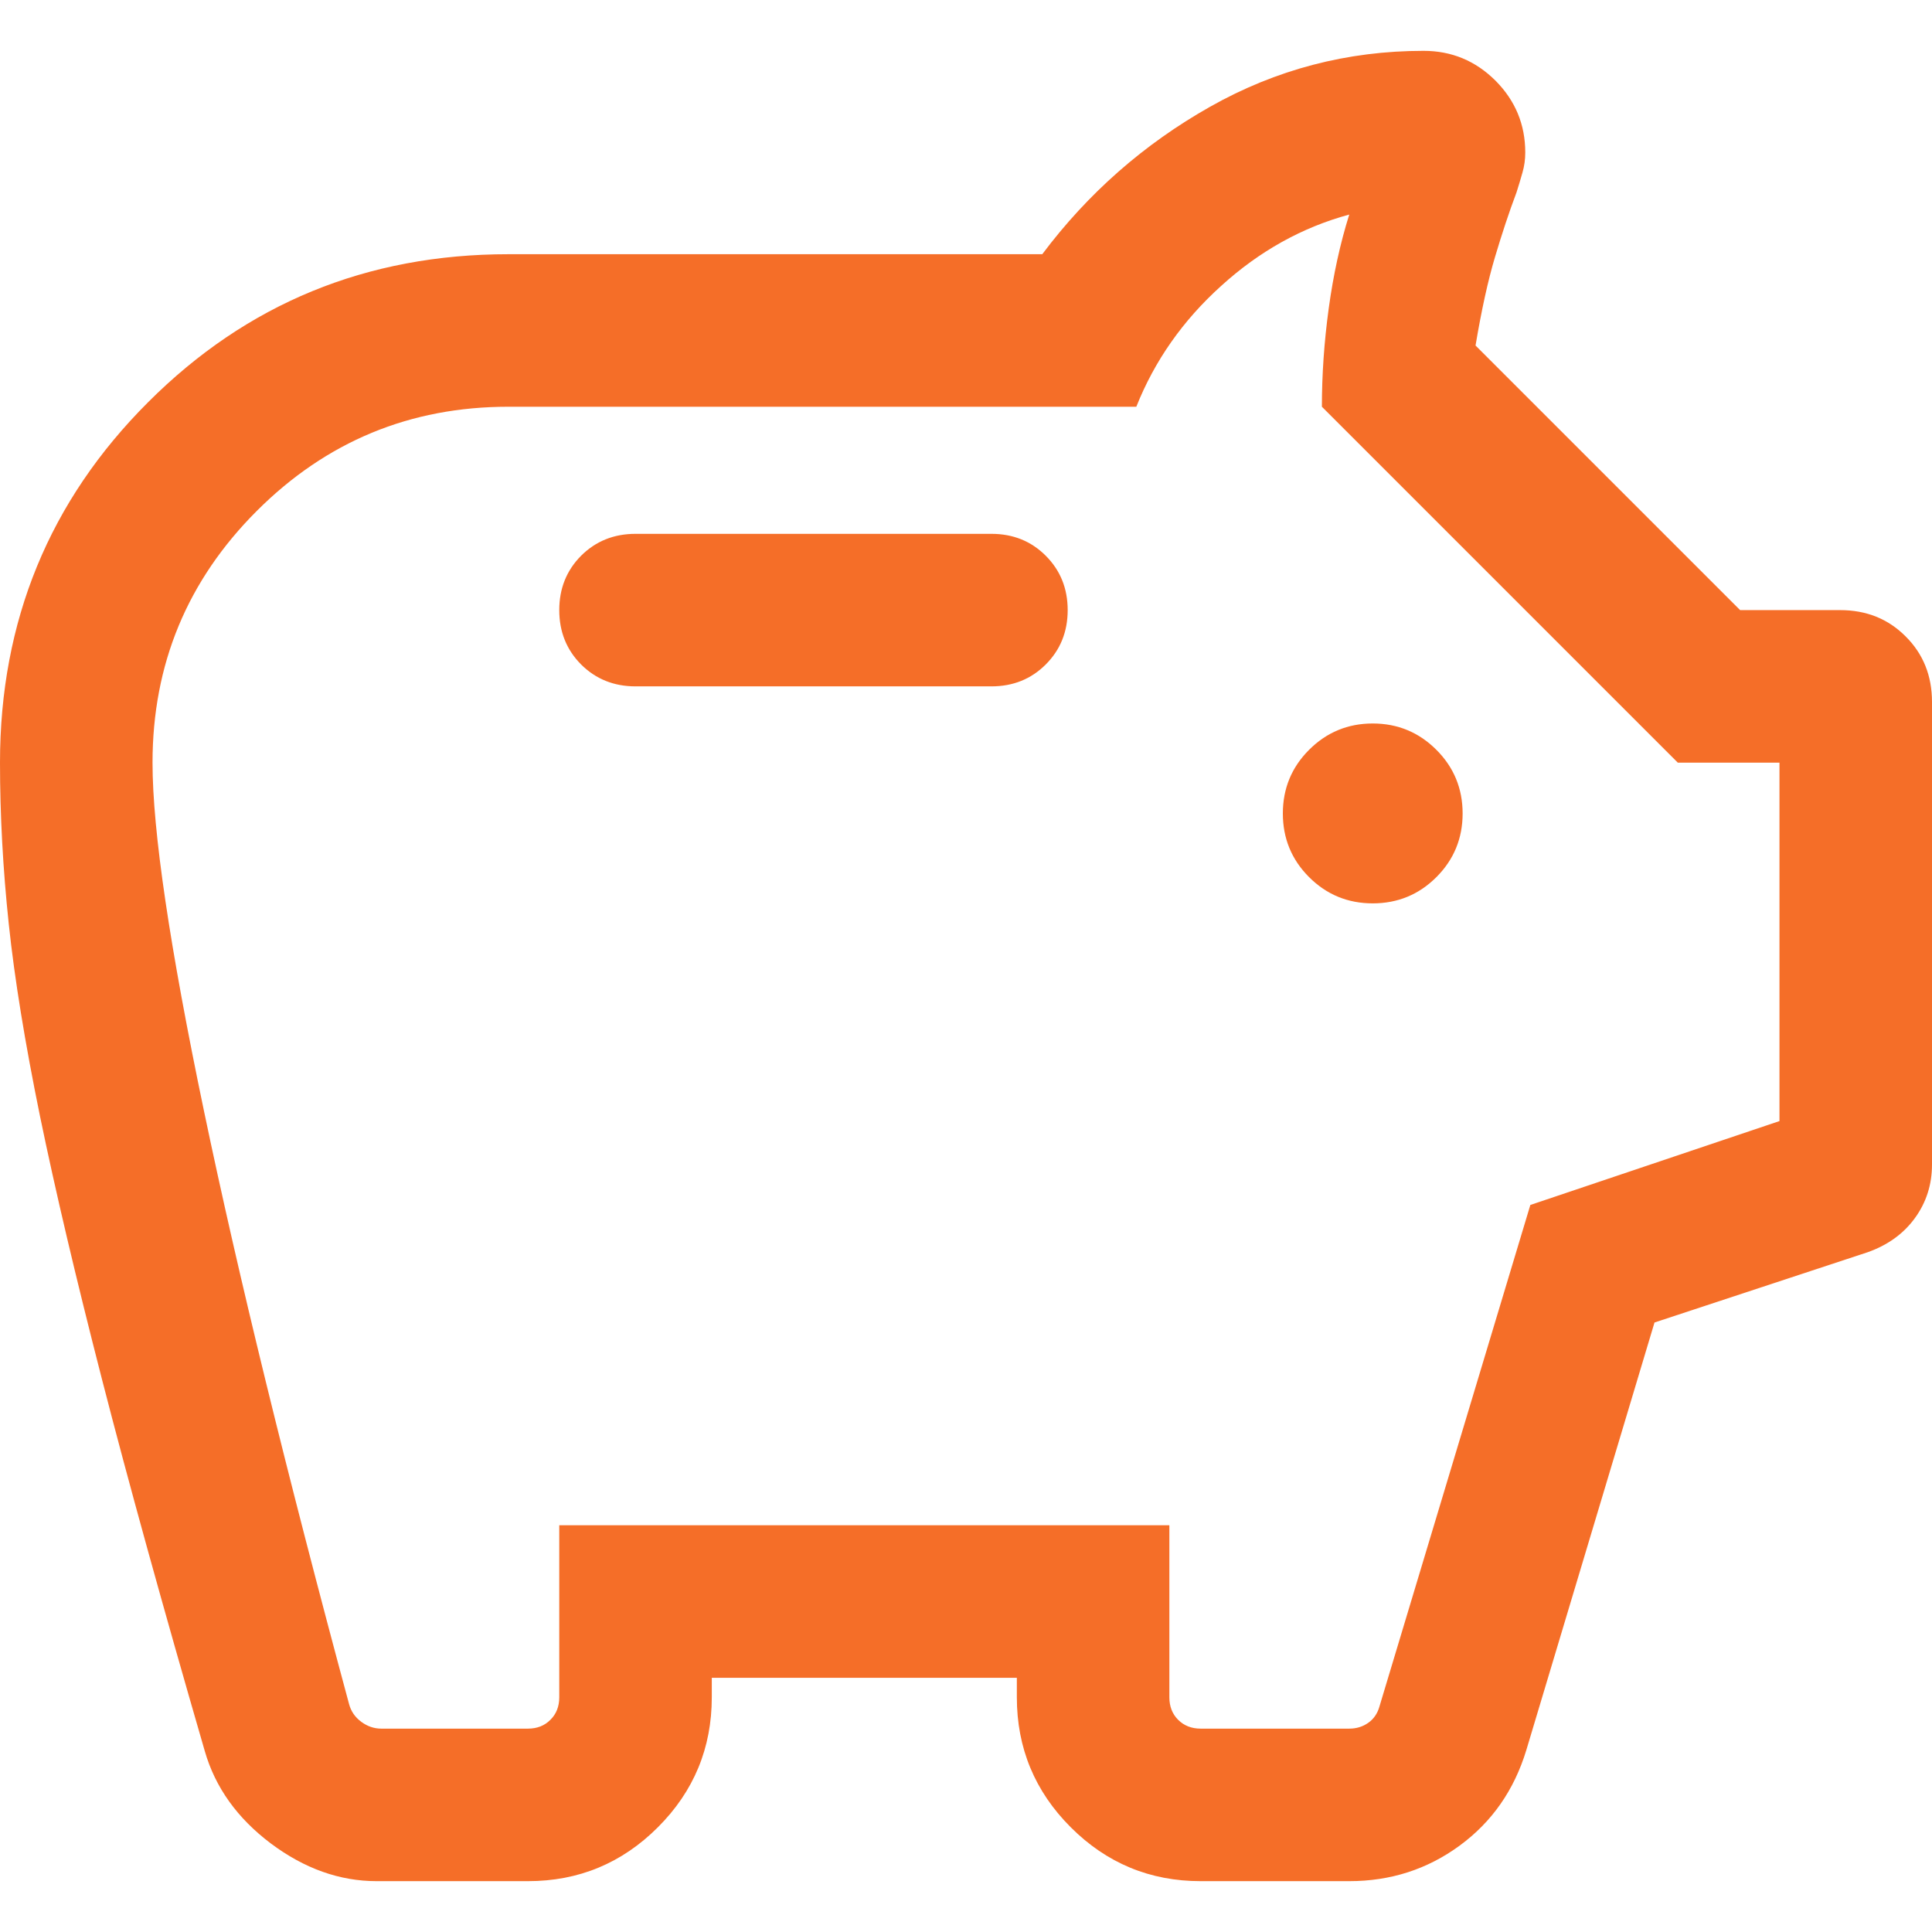 <svg width="19" height="19" viewBox="0 0 19 19" fill="none" xmlns="http://www.w3.org/2000/svg">
<path d="M3.704 18.5C3.34 18.5 2.993 18.376 2.663 18.129C2.334 17.881 2.117 17.579 2.014 17.221C1.597 15.783 1.26 14.564 1.003 13.565C0.746 12.565 0.543 11.703 0.394 10.98C0.246 10.256 0.143 9.625 0.086 9.085C0.029 8.546 0 8.018 0 7.5C0 6.108 0.485 4.926 1.456 3.956C2.426 2.985 3.608 2.5 5 2.5H10.25C10.7 1.9 11.25 1.417 11.9 1.05C12.55 0.683 13.25 0.5 14 0.5C14.276 0.5 14.511 0.598 14.707 0.793C14.902 0.989 15 1.224 15 1.5C15 1.568 14.991 1.634 14.972 1.699C14.954 1.764 14.934 1.828 14.914 1.892C14.84 2.088 14.77 2.301 14.702 2.529C14.634 2.757 14.57 3.047 14.511 3.398L17.113 6H18.096C18.354 6 18.569 6.086 18.741 6.259C18.914 6.431 19 6.646 19 6.904V11.452C19 11.649 18.944 11.825 18.832 11.979C18.72 12.133 18.565 12.245 18.367 12.315L16.271 13.006L15.011 17.209C14.891 17.605 14.672 17.918 14.354 18.151C14.036 18.384 13.674 18.5 13.269 18.5H11.808C11.309 18.5 10.883 18.323 10.53 17.97C10.177 17.617 10 17.191 10 16.692V16.5H7V16.692C7 17.191 6.823 17.617 6.47 17.97C6.117 18.323 5.691 18.5 5.192 18.5H3.704ZM3.75 17H5.192C5.282 17 5.356 16.971 5.413 16.913C5.471 16.856 5.5 16.782 5.5 16.692V15H11.5V16.692C11.5 16.782 11.529 16.856 11.586 16.913C11.644 16.971 11.718 17 11.808 17H13.269C13.34 17 13.402 16.981 13.457 16.942C13.511 16.904 13.548 16.849 13.567 16.779L15.05 11.85L17.5 11.025V7.5H16.5L13 4C13 3.686 13.022 3.364 13.067 3.034C13.112 2.705 13.179 2.397 13.269 2.11C12.805 2.236 12.385 2.47 12.009 2.812C11.632 3.152 11.354 3.549 11.175 4H5C4.033 4 3.208 4.342 2.525 5.025C1.842 5.708 1.5 6.533 1.5 7.5C1.5 8.171 1.669 9.312 2.006 10.926C2.343 12.54 2.819 14.484 3.433 16.759C3.452 16.83 3.492 16.888 3.553 16.933C3.614 16.978 3.679 17 3.75 17ZM13.5 8.884C13.745 8.884 13.954 8.798 14.126 8.626C14.298 8.454 14.384 8.245 14.384 8C14.384 7.755 14.298 7.546 14.126 7.374C13.954 7.202 13.745 7.115 13.5 7.115C13.255 7.115 13.046 7.202 12.874 7.374C12.702 7.546 12.616 7.755 12.616 8C12.616 8.245 12.702 8.454 12.874 8.626C13.046 8.798 13.255 8.884 13.5 8.884ZM9.75 6.75C9.963 6.75 10.141 6.678 10.284 6.535C10.428 6.391 10.5 6.213 10.5 6C10.5 5.787 10.428 5.609 10.284 5.465C10.141 5.322 9.963 5.25 9.75 5.25H6.25C6.037 5.25 5.859 5.322 5.715 5.465C5.572 5.609 5.5 5.787 5.5 6C5.5 6.213 5.572 6.391 5.715 6.535C5.859 6.678 6.037 6.75 6.25 6.75H9.75Z" fill="#F56E28"/>
</svg>
